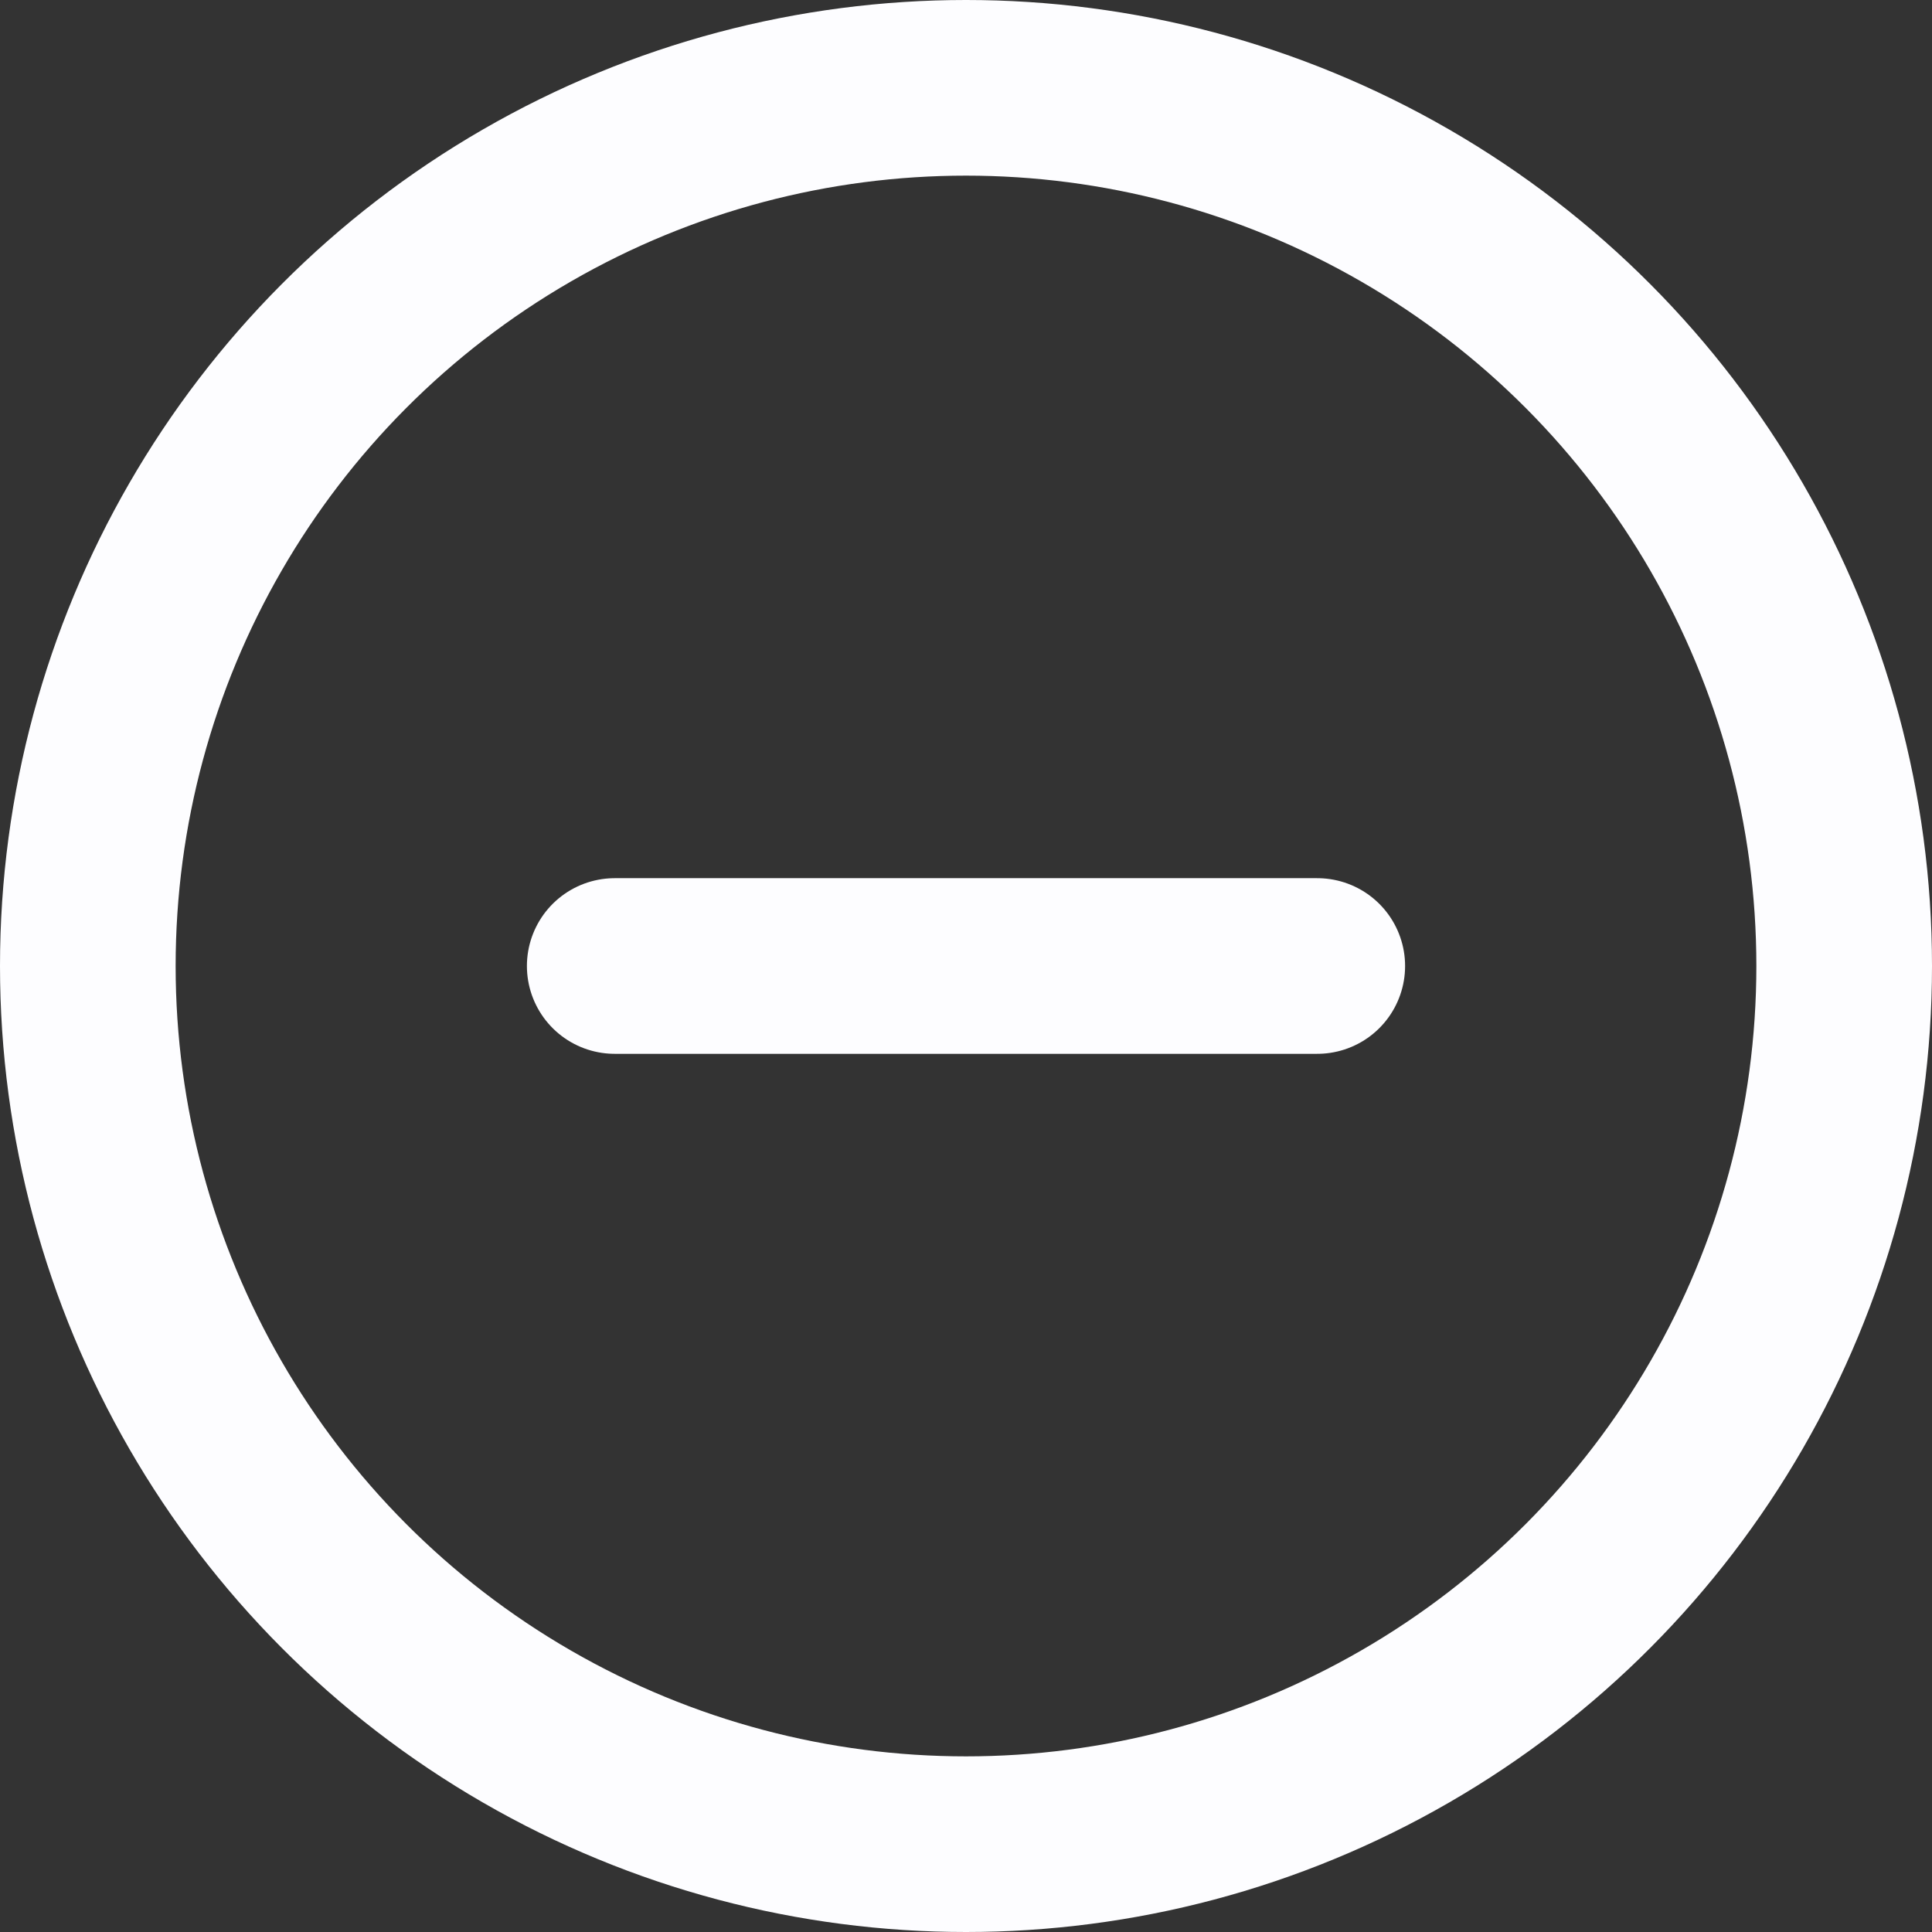<?xml version="1.0" encoding="UTF-8"?> <svg xmlns="http://www.w3.org/2000/svg" xmlns:xlink="http://www.w3.org/1999/xlink" width="22px" height="22px" viewBox="0 0 22 22" version="1.1"><rect x="0" y="0" width="22" height="22" fill="#333333" stroke="none"/><title>Group 52</title><g id="Page-1" stroke="none" stroke-width="1" fill="none" fill-rule="evenodd" stroke-linecap="round" stroke-linejoin="round"><g id="Смарт-Бетон-Лендинг" transform="translate(-143, -3007)" stroke="#FDFDFF" stroke-width="2"><g id="Group-38" transform="translate(104, 2867)"><g id="Group-53" transform="translate(40, 136)"><g id="Group-52" transform="translate(0, 5)"><circle id="Oval" cx="10" cy="10" r="10"></circle><line x1="6" y1="10" x2="14" y2="10" id="Path"></line></g></g></g></g></g></svg> 